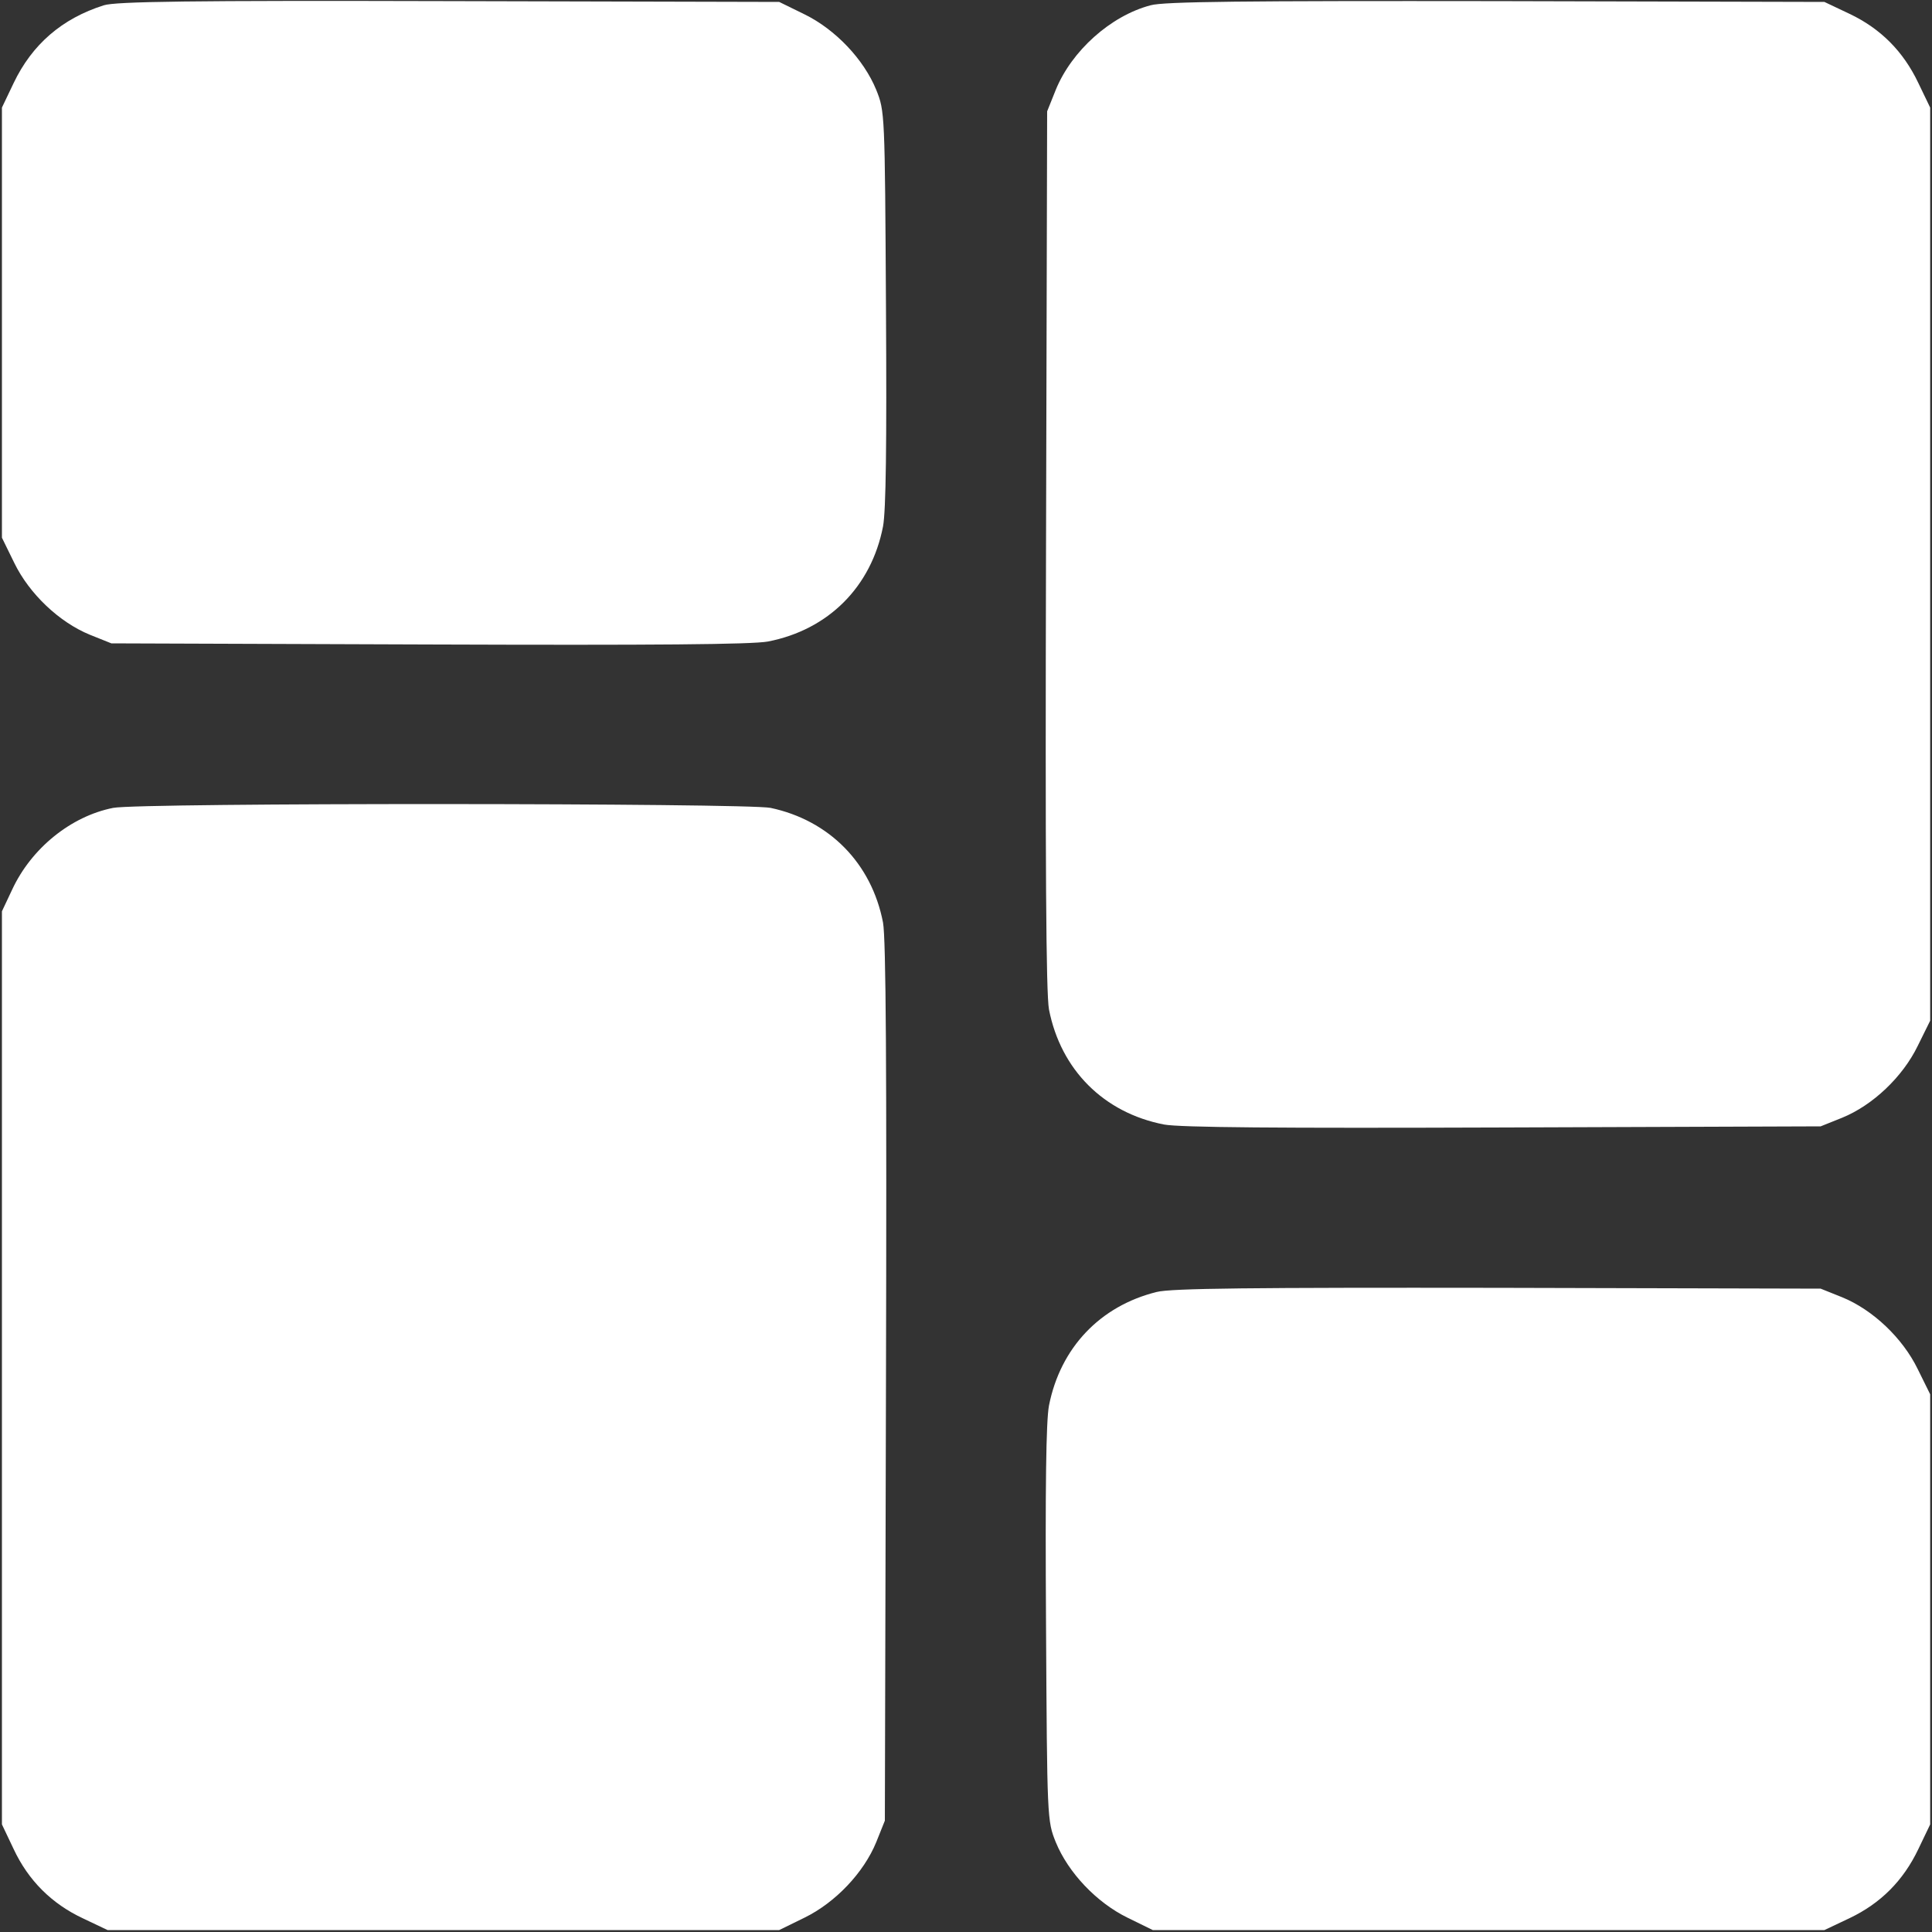 <?xml version="1.0" encoding="UTF-8"?>
<svg xmlns="http://www.w3.org/2000/svg" width="19" height="19" viewBox="0 0 19 19" fill="none">
  <rect x="0" y="0" width="19" height="19" fill="#333333" stroke="none"/>
  <g clip-path="url(#clip0_1287_282)">
    <path d="M1.021 0.052C0.609 0.182 0.315 0.438 0.134 0.817L0.019 1.058V3.173V5.288L0.141 5.537C0.289 5.841 0.583 6.119 0.883 6.242L1.095 6.327L4.212 6.338C6.45 6.346 7.392 6.338 7.552 6.309C8.146 6.194 8.569 5.771 8.684 5.177C8.713 5.021 8.721 4.375 8.713 3.025C8.702 1.106 8.702 1.095 8.617 0.883C8.494 0.583 8.216 0.29 7.912 0.141L7.663 0.019L4.416 0.011C1.863 0.004 1.136 0.015 1.021 0.052Z" fill="#fff"></path>
    <path d="M11.315 0.052C10.921 0.156 10.539 0.501 10.383 0.883L10.298 1.095L10.287 5.4C10.279 8.509 10.287 9.767 10.316 9.927C10.432 10.521 10.855 10.944 11.448 11.059C11.608 11.088 12.55 11.096 14.788 11.088L17.905 11.077L18.117 10.992C18.418 10.869 18.711 10.591 18.859 10.287L18.982 10.038V5.548V1.058L18.866 0.817C18.718 0.505 18.495 0.282 18.191 0.137L17.942 0.019L14.714 0.011C12.239 0.008 11.445 0.015 11.315 0.052Z" fill="#fff"></path>
    <path d="M1.113 7.945C0.698 8.027 0.308 8.342 0.119 8.75L0.019 8.962V13.452V17.942L0.134 18.184C0.278 18.492 0.508 18.722 0.816 18.866L1.058 18.981H4.36H7.663L7.912 18.859C8.216 18.71 8.494 18.417 8.617 18.117L8.702 17.905L8.713 13.601C8.721 10.491 8.713 9.233 8.684 9.073C8.572 8.491 8.157 8.068 7.578 7.945C7.34 7.897 1.373 7.893 1.113 7.945Z" fill="#fff"></path>
    <path d="M11.374 12.706C10.818 12.844 10.428 13.255 10.316 13.823C10.287 13.979 10.279 14.621 10.287 15.976C10.298 17.894 10.298 17.905 10.383 18.117C10.506 18.417 10.784 18.71 11.088 18.859L11.337 18.981H14.64H17.942L18.191 18.863C18.495 18.718 18.718 18.495 18.866 18.184L18.982 17.942V15.827V13.712L18.859 13.463C18.711 13.159 18.418 12.881 18.117 12.758L17.905 12.673L14.733 12.665C12.324 12.662 11.515 12.669 11.374 12.706Z" fill="#fff"></path>
  </g>
  <defs>
    <clipPath id="clip0_1287_282">
      <rect width="19" height="19" fill="white"></rect>
    </clipPath>
  </defs>
</svg>

